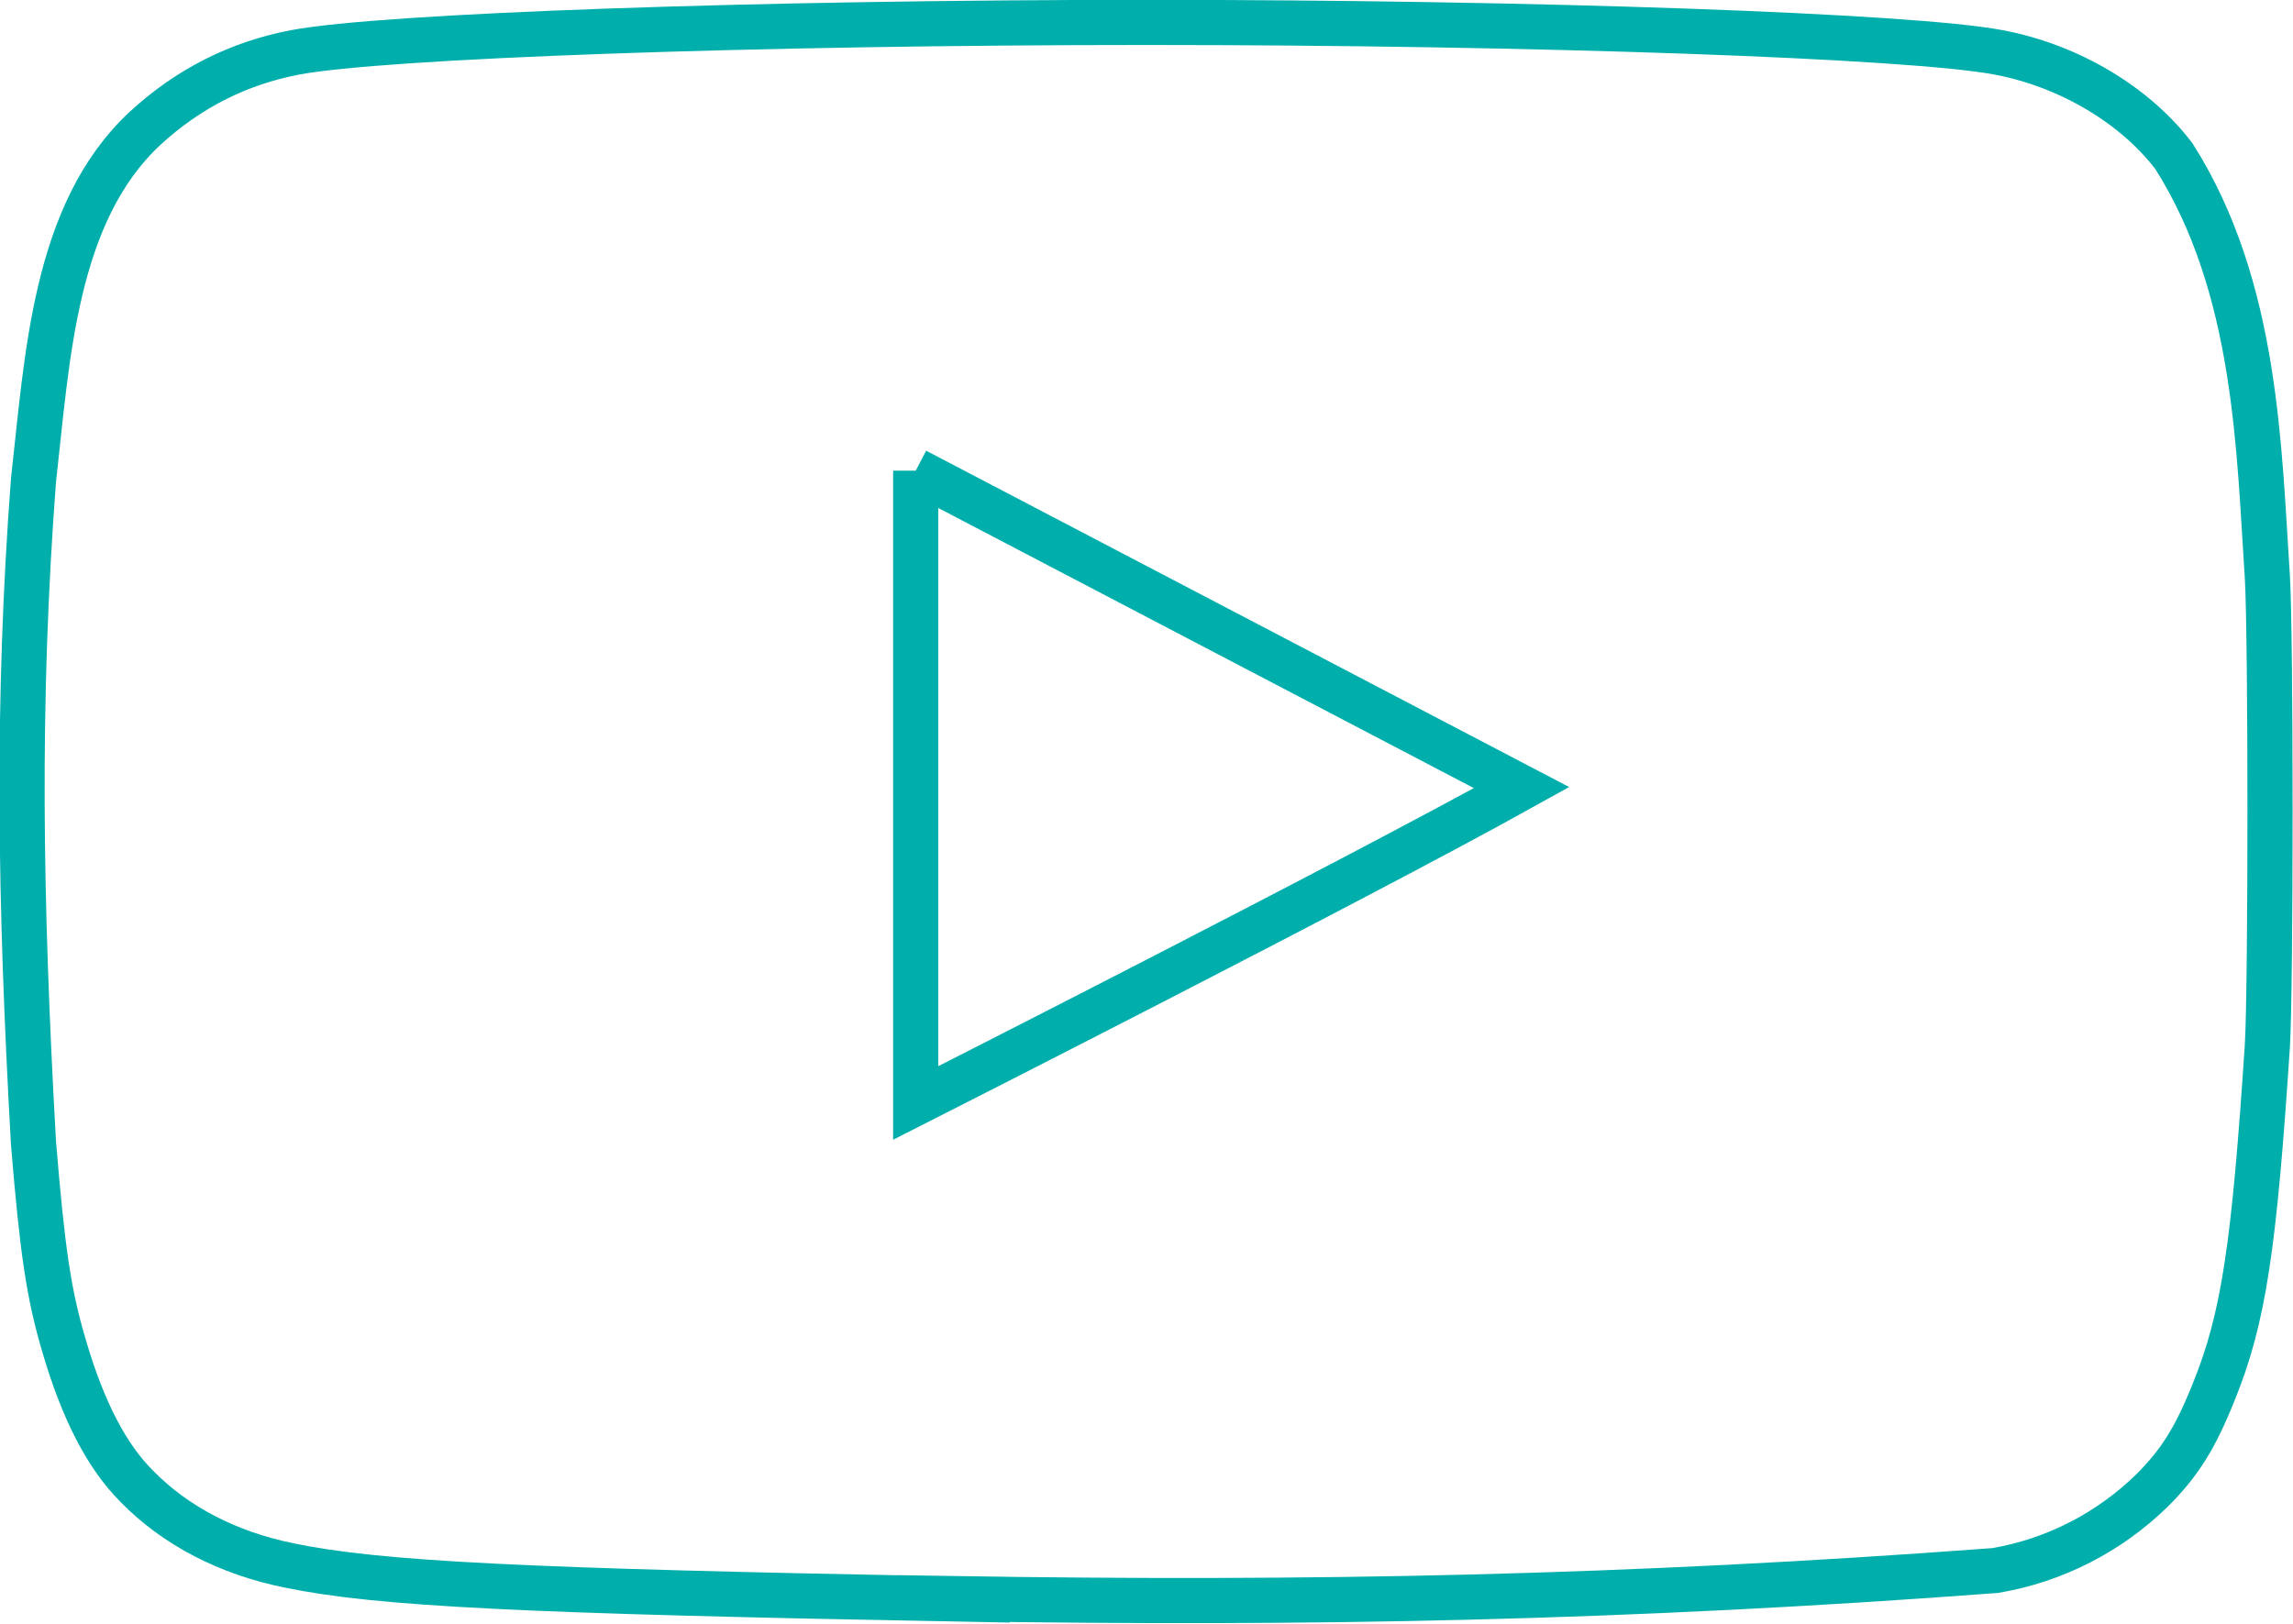 <?xml version="1.0" encoding="UTF-8"?><svg id="Calque_2" xmlns="http://www.w3.org/2000/svg" viewBox="0 0 72.62 51.43"><g id="FOOTER"><path d="M30.2,50.65c-13.56-.25-18.19-.47-21.04-1.06-1.93-.39-3.6-1.25-4.83-2.51-.95-.95-1.7-2.4-2.29-4.41-.5-1.67-.7-3.07-.98-6.47-.43-7.68-.53-13.96,0-20.98,.44-3.88,.65-8.48,3.54-11.16,1.37-1.26,2.96-2.06,4.74-2.4,2.79-.53,14.67-.95,26.98-.95s24.19,.42,26.98,.95c2.23,.42,4.32,1.67,5.55,3.29,2.64,4.16,2.69,9.32,2.96,13.36,.11,1.93,.11,12.86,0,14.79-.42,6.39-.75,8.65-1.7,10.99-.59,1.48-1.09,2.26-1.95,3.12-1.36,1.33-3.09,2.22-4.97,2.54-11.73,.88-21.7,1.07-33,.89h0Zm-1.2-35.74v20.03s13.81-7,19.19-9.99L29,14.91Z" style="fill:none; stroke:#00aeac; stroke-miterlimit:5; stroke-width:1.43px;"/></g></svg>